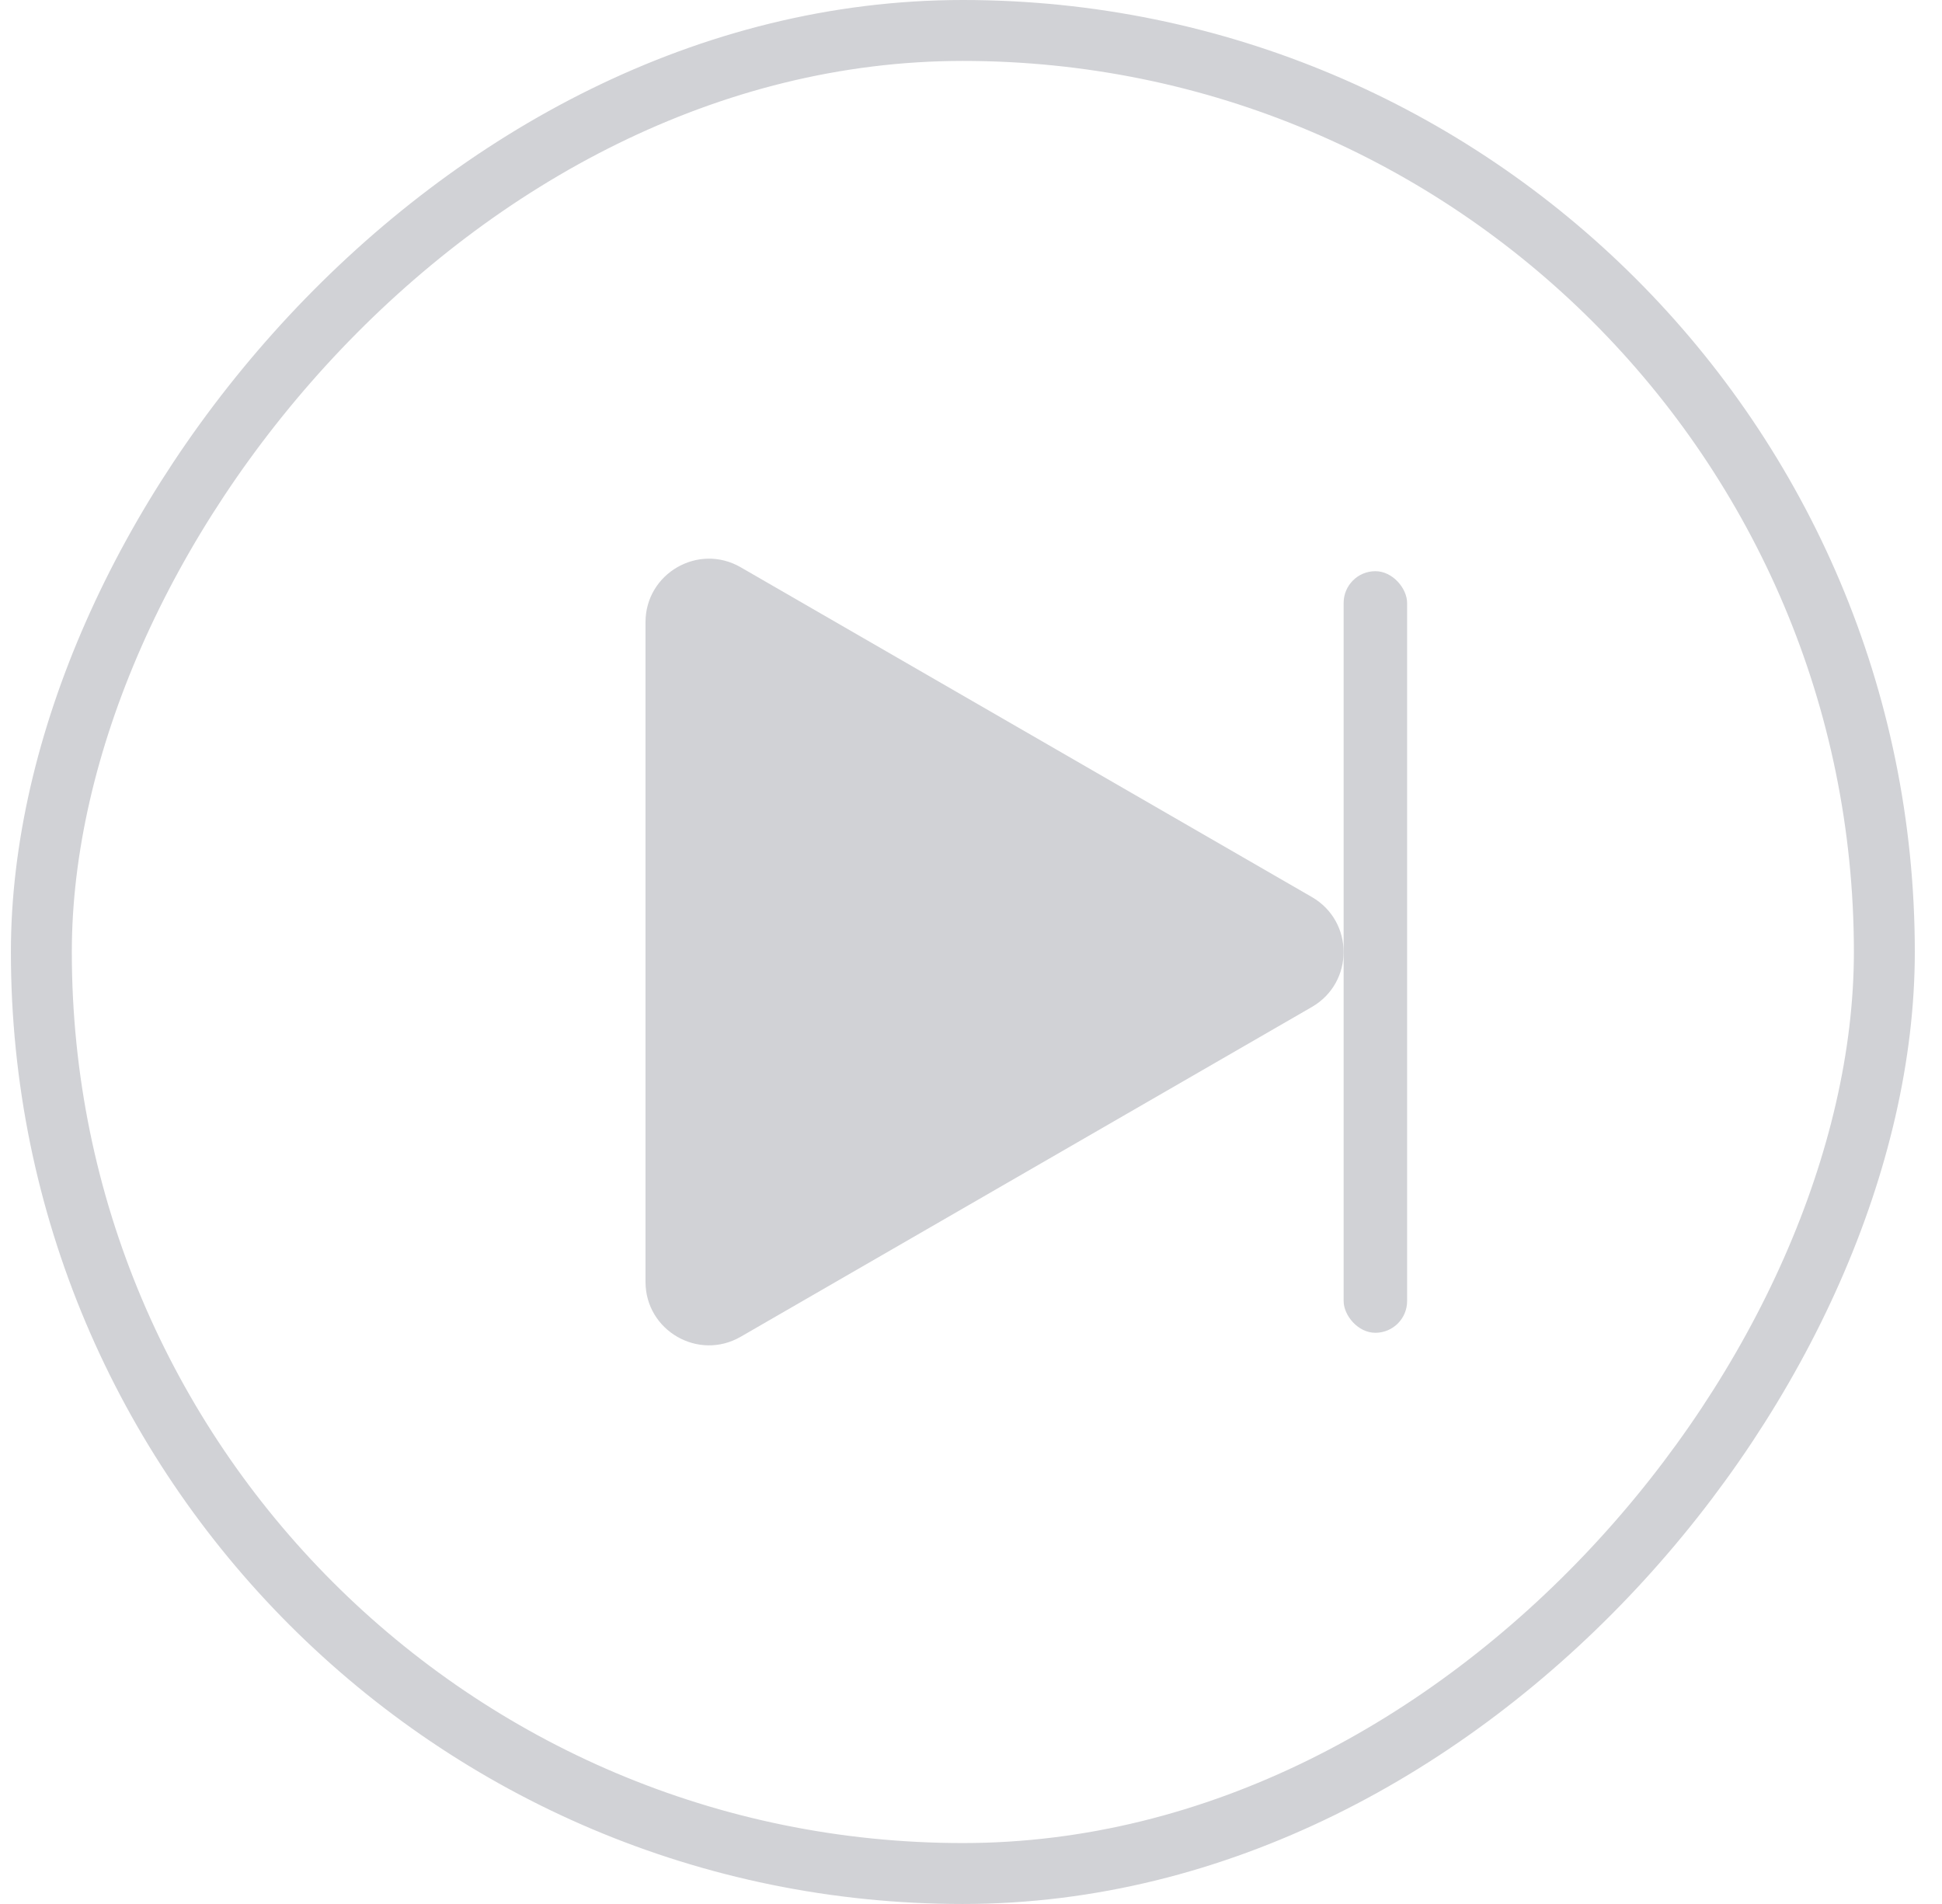 <svg width="51" height="50" viewBox="0 0 51 50" fill="none" xmlns="http://www.w3.org/2000/svg">
<rect x="-0.8" y="0.8" width="48.4" height="48.4" rx="24.2" transform="matrix(-1 0 0 1 48.686 0)" stroke="#D1D2D6" stroke-width="1.6"/>
<path d="M34.452 26.444C35.563 25.802 35.563 24.199 34.452 23.557L19.452 14.897C18.341 14.255 16.952 15.057 16.952 16.34L16.952 33.661C16.952 34.944 18.341 35.746 19.452 35.104L34.452 26.444Z" fill="#D1D2D6"/>
<rect x="35.286" y="15" width="1.667" height="20" rx="0.833" fill="#D1D2D6"/>
</svg>
